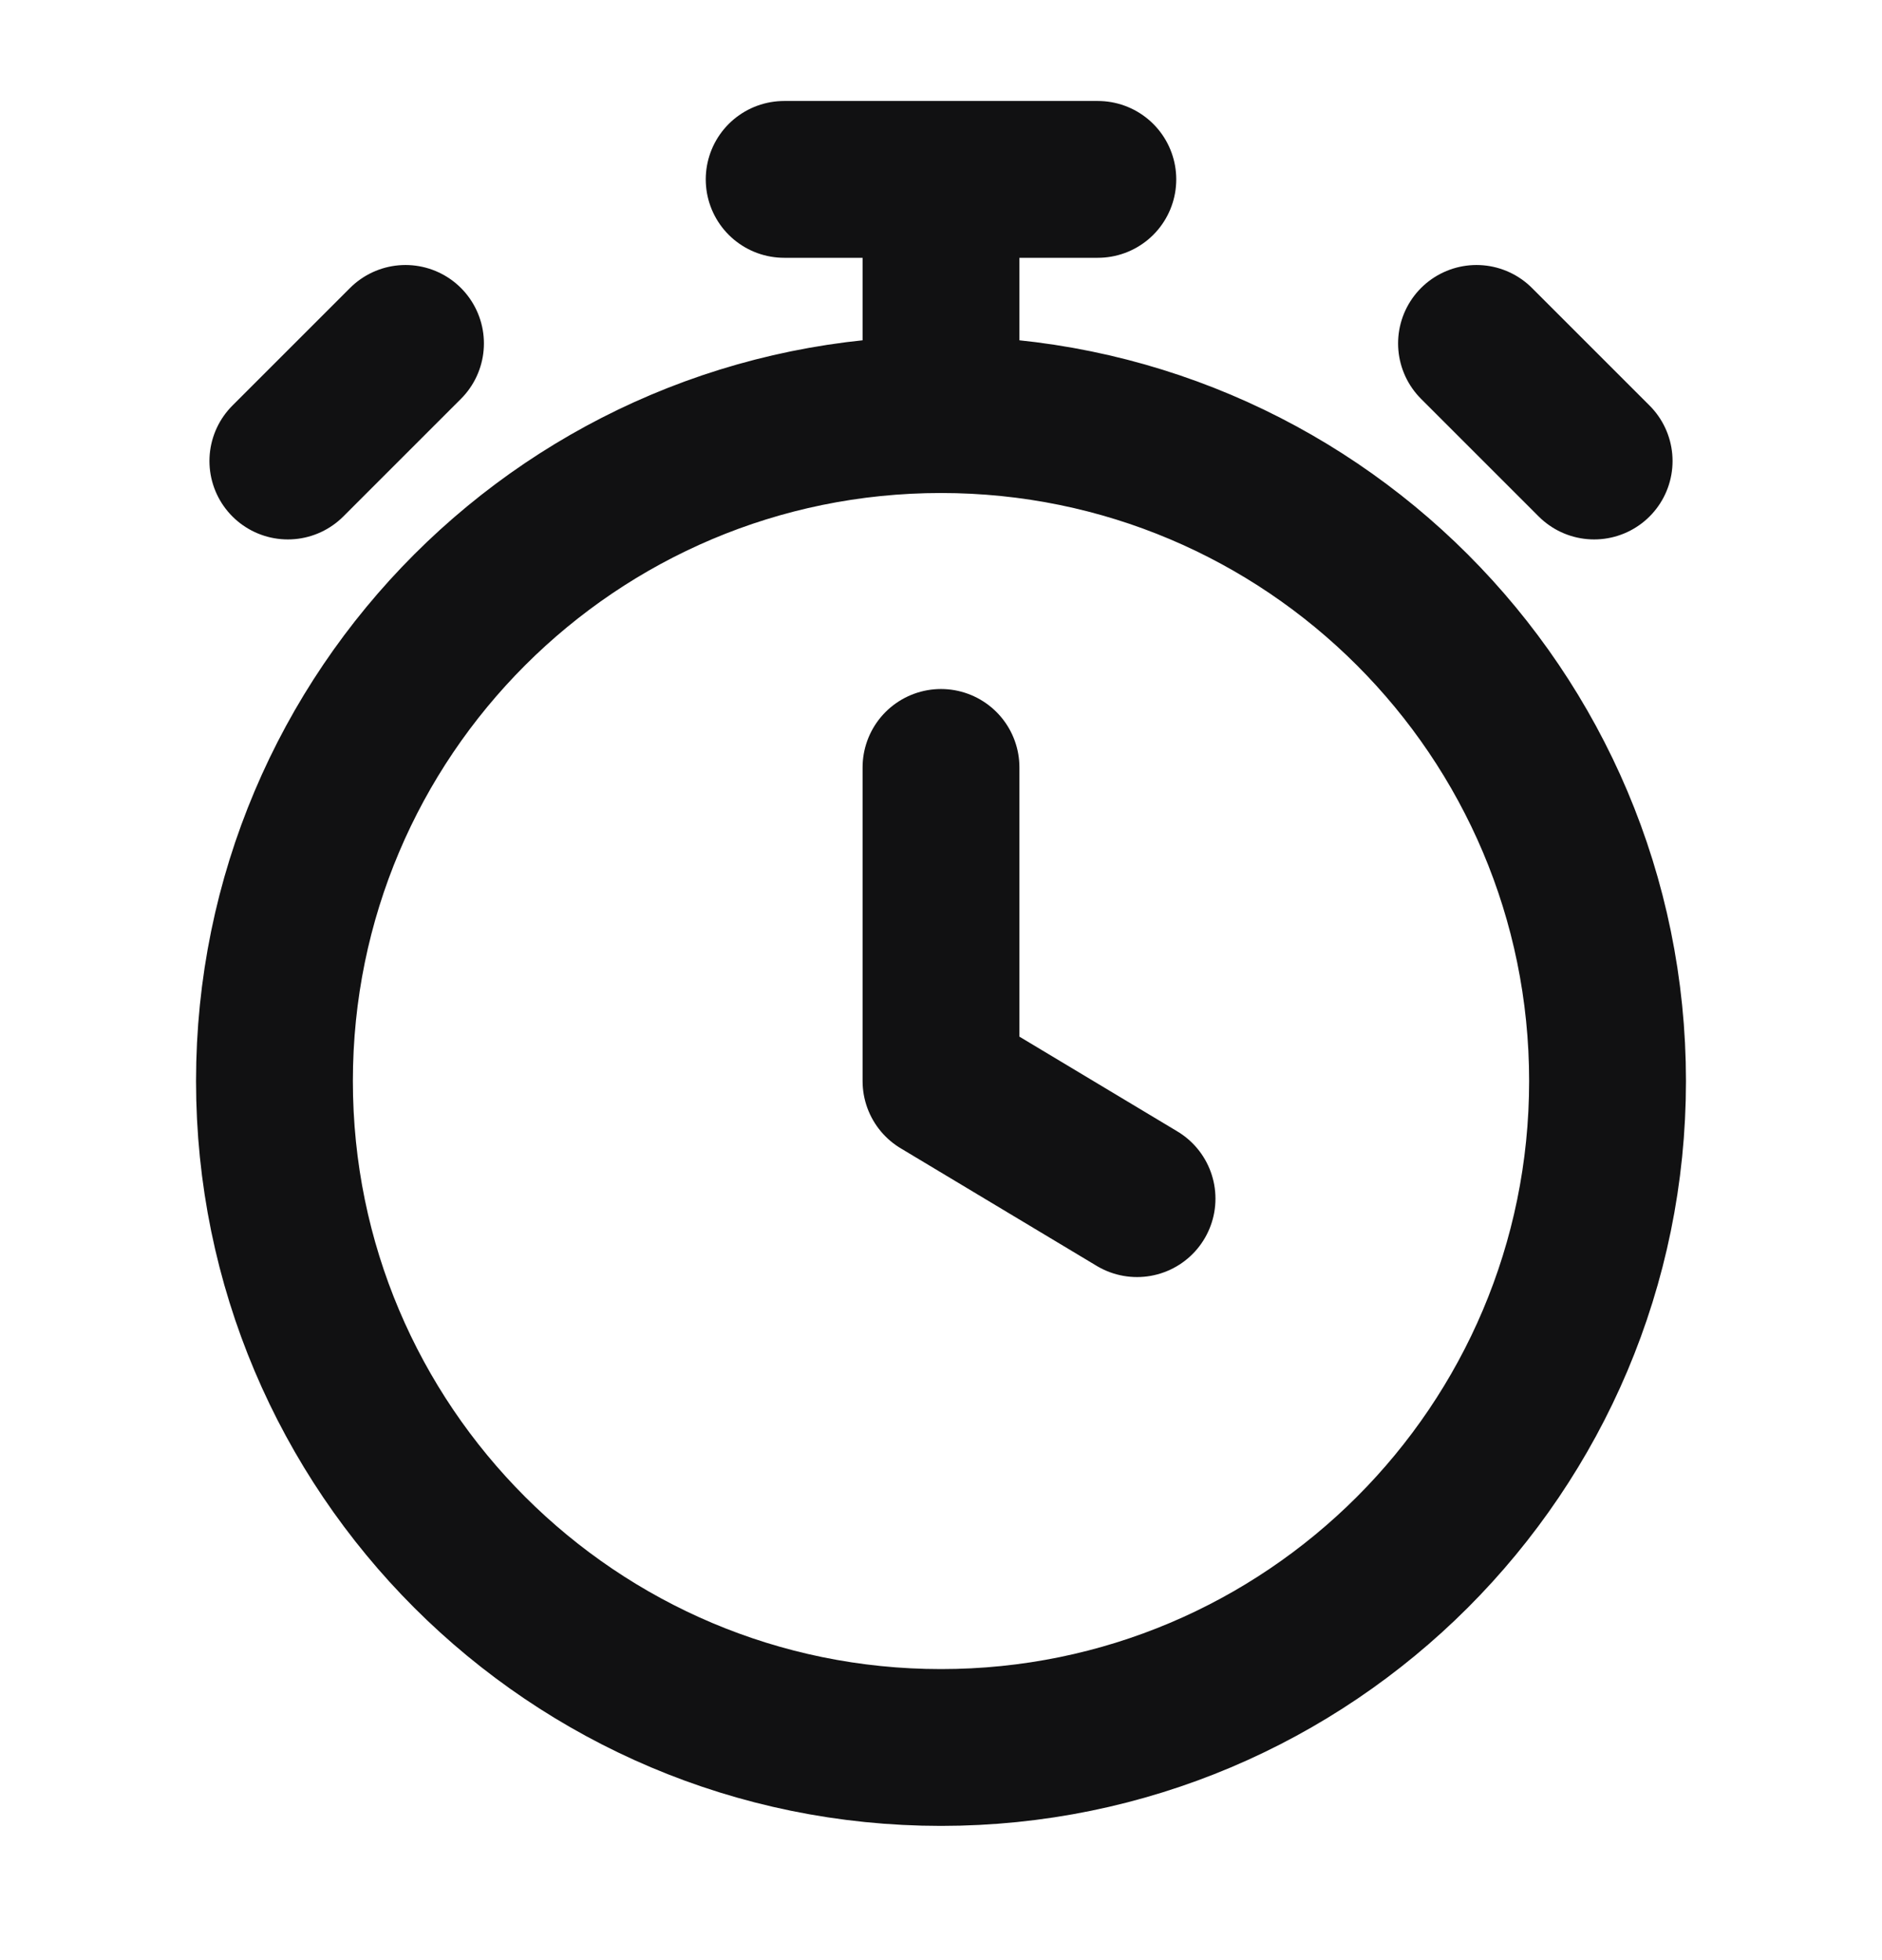 <svg width="24" height="25" viewBox="0 0 24 25" fill="none" xmlns="http://www.w3.org/2000/svg">
<g id="clock-stopwatch">
<path id="Icon" d="M12 9.788V13.788L14.5 15.288M12 5.288C7.306 5.288 3.5 9.094 3.5 13.788C3.5 18.483 7.306 22.288 12 22.288C16.694 22.288 20.5 18.483 20.5 13.788C20.5 9.094 16.694 5.288 12 5.288ZM12 5.288V2.288M10 2.288H14M20.329 5.88L18.829 4.38L19.579 5.13M3.671 5.88L5.171 4.38L4.421 5.13" stroke="#111112" stroke-width="2" stroke-linecap="round" stroke-linejoin="round"/>
</g>
</svg>
